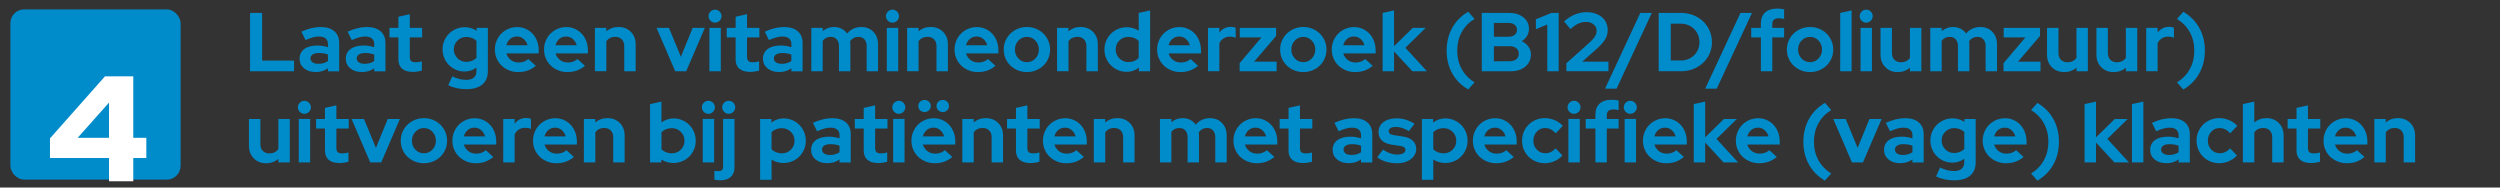 <?xml version="1.0" encoding="UTF-8"?><svg id="Layer_1" xmlns="http://www.w3.org/2000/svg" viewBox="0 0 960 72"><rect x="0" y="0" width="960" height="72" fill="#333333" stroke="none"/><defs><style>.cls-1{fill:#008bcb;}.cls-2{fill:#fff;}</style></defs><rect class="cls-1" x="3.98" y="3.6" width="65.38" height="65.38" rx="5.33" ry="5.33"/><path class="cls-2" d="M51.18,29.32v23.59h5.01v7.77h-5.01v8.92h-9.32v-8.92H19.19v-7.54l21.12-23.82h10.87Zm-21.35,23.59h12.03v-13.52l-12.03,13.52Z"/><g><path class="cls-1" d="M96.02,27.36V4.96h4.64V23.26h12.26v4.1h-16.9Z"/><path class="cls-1" d="M121.11,27.65c-1.79,0-3.25-.47-4.38-1.42s-1.7-2.18-1.7-3.7,.61-2.82,1.82-3.71c1.22-.9,2.89-1.34,5.02-1.34,.68,0,1.36,.05,2.05,.16,.68,.11,1.35,.27,2.02,.48v-1.18c0-.96-.3-1.69-.9-2.18-.6-.49-1.47-.74-2.62-.74-.7,0-1.47,.11-2.29,.34-.82,.22-1.75,.57-2.8,1.04l-1.6-3.23c1.3-.6,2.57-1.04,3.79-1.34s2.44-.45,3.63-.45c2.24,0,3.98,.54,5.23,1.62s1.87,2.6,1.87,4.56v10.82h-4.32v-1.15c-.7,.49-1.45,.85-2.22,1.09-.78,.24-1.65,.35-2.61,.35Zm-1.89-5.22c0,.64,.28,1.15,.83,1.52,.55,.37,1.29,.56,2.21,.56,.72,0,1.39-.09,2-.27,.61-.18,1.17-.44,1.68-.78v-2.5c-.53-.21-1.09-.37-1.68-.46-.59-.1-1.2-.14-1.84-.14-1,0-1.79,.19-2.35,.56-.57,.37-.85,.88-.85,1.52Z"/><path class="cls-1" d="M138.87,27.65c-1.79,0-3.25-.47-4.38-1.42s-1.7-2.18-1.7-3.7,.61-2.82,1.82-3.71c1.22-.9,2.89-1.34,5.02-1.34,.68,0,1.36,.05,2.05,.16,.68,.11,1.35,.27,2.02,.48v-1.18c0-.96-.3-1.69-.9-2.18-.6-.49-1.47-.74-2.62-.74-.7,0-1.47,.11-2.29,.34-.82,.22-1.75,.57-2.8,1.04l-1.6-3.23c1.3-.6,2.57-1.04,3.79-1.34s2.44-.45,3.63-.45c2.24,0,3.98,.54,5.23,1.62s1.87,2.6,1.87,4.56v10.82h-4.32v-1.15c-.7,.49-1.45,.85-2.22,1.09-.78,.24-1.65,.35-2.61,.35Zm-1.89-5.22c0,.64,.28,1.15,.83,1.52,.55,.37,1.29,.56,2.21,.56,.72,0,1.39-.09,2-.27,.61-.18,1.17-.44,1.68-.78v-2.5c-.53-.21-1.09-.37-1.68-.46-.59-.1-1.2-.14-1.84-.14-1,0-1.79,.19-2.35,.56-.57,.37-.85,.88-.85,1.52Z"/><path class="cls-1" d="M152.98,22.66V14.37h-3.42v-3.68h3.42V6.43l4.38-.99v5.25h4.74v3.68h-4.74v7.39c0,.79,.17,1.34,.51,1.66,.34,.32,.94,.48,1.79,.48,.4,0,.79-.03,1.15-.08,.36-.05,.76-.15,1.18-.3v3.58c-.47,.15-1.04,.27-1.7,.37-.66,.1-1.23,.14-1.7,.14-1.86,0-3.26-.42-4.21-1.26s-1.42-2.07-1.42-3.7Z"/><path class="cls-1" d="M178.39,27.46c-1.17,0-2.28-.22-3.31-.67s-1.93-1.06-2.69-1.82c-.76-.77-1.36-1.67-1.79-2.7-.44-1.04-.66-2.15-.66-3.34s.22-2.28,.67-3.31,1.06-1.94,1.82-2.7c.77-.77,1.67-1.37,2.72-1.81,1.04-.44,2.17-.66,3.36-.66,.83,0,1.63,.12,2.38,.35,.76,.24,1.47,.57,2.13,.99v-1.09h4.32V27.36c0,2.2-.71,3.89-2.13,5.09-1.42,1.19-3.46,1.79-6.13,1.79-1.28,0-2.51-.13-3.7-.38s-2.27-.63-3.25-1.12l1.54-3.42c.92,.45,1.81,.78,2.69,1.01s1.75,.34,2.62,.34c1.3,0,2.29-.28,2.96-.85,.67-.57,1.01-1.39,1.01-2.48v-1.38c-.66,.49-1.38,.86-2.16,1.12-.78,.26-1.58,.38-2.42,.38Zm-4.13-8.54c0,1.34,.46,2.49,1.39,3.42,.93,.94,2.06,1.41,3.41,1.41,.79,0,1.51-.13,2.18-.4s1.24-.63,1.73-1.1v-6.56c-.47-.47-1.05-.84-1.73-1.1-.68-.27-1.4-.4-2.14-.4-1.34,0-2.49,.46-3.42,1.38-.94,.92-1.41,2.04-1.41,3.36Z"/><path class="cls-1" d="M205.75,25.28c-1.02,.83-2.08,1.44-3.15,1.82s-2.28,.58-3.6,.58-2.44-.22-3.54-.67c-1.1-.45-2.05-1.06-2.85-1.82-.8-.77-1.43-1.68-1.89-2.74-.46-1.06-.69-2.19-.69-3.41s.22-2.32,.66-3.38c.44-1.06,1.04-1.97,1.81-2.75,.77-.78,1.68-1.39,2.74-1.84,1.06-.45,2.18-.67,3.38-.67s2.27,.23,3.28,.69c1.01,.46,1.89,1.08,2.62,1.87,.74,.79,1.31,1.73,1.73,2.83,.42,1.1,.62,2.29,.62,3.57v1.15h-12.42c.3,1.04,.88,1.89,1.73,2.53,.85,.64,1.86,.96,3.01,.96,.72,0,1.41-.12,2.05-.35,.64-.23,1.18-.57,1.63-.99l2.88,2.62Zm-7.23-11.26c-1,0-1.87,.3-2.59,.91-.73,.61-1.23,1.42-1.5,2.45h8.16c-.28-.98-.78-1.79-1.52-2.42-.74-.63-1.58-.94-2.54-.94Z"/><path class="cls-1" d="M224.63,25.28c-1.02,.83-2.08,1.44-3.15,1.82s-2.28,.58-3.6,.58-2.44-.22-3.54-.67c-1.1-.45-2.05-1.06-2.85-1.82-.8-.77-1.43-1.68-1.89-2.74-.46-1.06-.69-2.19-.69-3.41s.22-2.32,.66-3.38c.44-1.06,1.04-1.97,1.81-2.75,.77-.78,1.68-1.39,2.74-1.84,1.06-.45,2.18-.67,3.38-.67s2.27,.23,3.28,.69c1.01,.46,1.89,1.08,2.62,1.87,.74,.79,1.31,1.73,1.73,2.83,.42,1.1,.62,2.29,.62,3.57v1.15h-12.42c.3,1.04,.88,1.89,1.73,2.53,.85,.64,1.86,.96,3.01,.96,.72,0,1.41-.12,2.05-.35,.64-.23,1.18-.57,1.63-.99l2.88,2.62Zm-7.23-11.26c-1,0-1.87,.3-2.59,.91-.73,.61-1.23,1.42-1.5,2.45h8.16c-.28-.98-.78-1.79-1.52-2.42-.74-.63-1.58-.94-2.54-.94Z"/><path class="cls-1" d="M228.44,27.36V10.69h4.38v1.31c.64-.53,1.35-.94,2.13-1.22,.78-.28,1.63-.42,2.54-.42,1.92,0,3.5,.62,4.74,1.86s1.86,2.83,1.86,4.77v10.37h-4.38v-9.73c0-1.05-.32-1.89-.94-2.53-.63-.64-1.47-.96-2.51-.96-.73,0-1.38,.14-1.97,.43-.59,.29-1.07,.7-1.46,1.23v11.55h-4.38Z"/><path class="cls-1" d="M259.28,27.36l-7.17-16.67h4.77l4.58,11.1,4.54-11.1h4.67l-7.17,16.67h-4.22Z"/><path class="cls-1" d="M274.58,8.7c-.68,0-1.27-.25-1.76-.74-.49-.49-.74-1.08-.74-1.76s.25-1.27,.74-1.76c.49-.49,1.08-.74,1.76-.74s1.27,.25,1.76,.74c.49,.49,.74,1.08,.74,1.76s-.25,1.27-.74,1.76c-.49,.49-1.08,.74-1.76,.74Zm2.21,1.98V27.36h-4.38V10.69h4.38Z"/><path class="cls-1" d="M282.48,22.66V14.37h-3.42v-3.68h3.42V6.43l4.38-.99v5.25h4.74v3.68h-4.74v7.39c0,.79,.17,1.34,.51,1.66,.34,.32,.94,.48,1.79,.48,.4,0,.79-.03,1.15-.08,.36-.05,.76-.15,1.18-.3v3.58c-.47,.15-1.04,.27-1.7,.37-.66,.1-1.23,.14-1.7,.14-1.86,0-3.26-.42-4.21-1.26s-1.42-2.07-1.42-3.7Z"/><path class="cls-1" d="M299.06,27.65c-1.79,0-3.25-.47-4.38-1.42s-1.7-2.18-1.7-3.7,.61-2.82,1.82-3.71c1.22-.9,2.89-1.34,5.02-1.34,.68,0,1.36,.05,2.05,.16,.68,.11,1.35,.27,2.02,.48v-1.18c0-.96-.3-1.69-.9-2.18-.6-.49-1.47-.74-2.62-.74-.7,0-1.47,.11-2.29,.34-.82,.22-1.75,.57-2.8,1.04l-1.6-3.23c1.3-.6,2.57-1.04,3.79-1.34s2.44-.45,3.63-.45c2.24,0,3.98,.54,5.23,1.62s1.87,2.6,1.87,4.56v10.82h-4.32v-1.15c-.7,.49-1.45,.85-2.22,1.09-.78,.24-1.65,.35-2.61,.35Zm-1.89-5.22c0,.64,.28,1.15,.83,1.52,.55,.37,1.29,.56,2.21,.56,.72,0,1.39-.09,2-.27,.61-.18,1.17-.44,1.68-.78v-2.5c-.53-.21-1.09-.37-1.68-.46-.59-.1-1.2-.14-1.84-.14-1,0-1.79,.19-2.35,.56-.57,.37-.85,.88-.85,1.52Z"/><path class="cls-1" d="M311.54,27.36V10.69h4.38v1.25c.6-.51,1.26-.9,1.98-1.17s1.51-.4,2.37-.4c1.07,0,2.03,.22,2.9,.66,.86,.44,1.57,1.05,2.13,1.84,.66-.81,1.46-1.43,2.4-1.86s1.97-.64,3.1-.64c1.86,0,3.38,.62,4.58,1.86,1.19,1.24,1.79,2.83,1.79,4.77v10.37h-4.38v-9.73c0-1.05-.28-1.89-.85-2.53-.57-.64-1.33-.96-2.29-.96-.66,0-1.26,.14-1.81,.43s-1.01,.7-1.39,1.23c.02,.19,.04,.38,.06,.58,.02,.19,.03,.39,.03,.61v10.37h-4.38v-9.73c0-1.05-.28-1.89-.85-2.53-.57-.64-1.33-.96-2.29-.96-.66,0-1.25,.13-1.76,.38s-.96,.63-1.34,1.12v11.71h-4.38Z"/><path class="cls-1" d="M342.71,8.7c-.68,0-1.27-.25-1.76-.74-.49-.49-.74-1.08-.74-1.76s.25-1.27,.74-1.76c.49-.49,1.08-.74,1.76-.74s1.27,.25,1.76,.74c.49,.49,.74,1.08,.74,1.76s-.25,1.27-.74,1.76c-.49,.49-1.08,.74-1.76,.74Zm2.21,1.98V27.36h-4.38V10.69h4.38Z"/><path class="cls-1" d="M348.34,27.36V10.69h4.38v1.31c.64-.53,1.35-.94,2.13-1.22,.78-.28,1.63-.42,2.54-.42,1.92,0,3.5,.62,4.74,1.86s1.86,2.83,1.86,4.77v10.37h-4.38v-9.73c0-1.05-.32-1.89-.94-2.53-.63-.64-1.47-.96-2.51-.96-.73,0-1.38,.14-1.97,.43-.59,.29-1.07,.7-1.46,1.23v11.55h-4.38Z"/><path class="cls-1" d="M382.26,25.28c-1.02,.83-2.08,1.44-3.15,1.82s-2.28,.58-3.6,.58-2.44-.22-3.54-.67c-1.1-.45-2.05-1.06-2.85-1.82-.8-.77-1.43-1.68-1.89-2.74-.46-1.06-.69-2.19-.69-3.41s.22-2.32,.66-3.38c.44-1.06,1.04-1.97,1.81-2.75,.77-.78,1.68-1.39,2.74-1.84,1.06-.45,2.18-.67,3.38-.67s2.27,.23,3.28,.69c1.01,.46,1.89,1.08,2.62,1.87,.74,.79,1.31,1.73,1.73,2.83,.42,1.1,.62,2.29,.62,3.57v1.15h-12.42c.3,1.04,.88,1.89,1.73,2.53,.85,.64,1.86,.96,3.01,.96,.72,0,1.41-.12,2.05-.35,.64-.23,1.18-.57,1.63-.99l2.88,2.62Zm-7.23-11.26c-1,0-1.87,.3-2.59,.91-.73,.61-1.23,1.42-1.5,2.45h8.16c-.28-.98-.78-1.79-1.52-2.42-.74-.63-1.58-.94-2.54-.94Z"/><path class="cls-1" d="M385.43,19.04c0-1.22,.23-2.35,.69-3.41,.46-1.06,1.09-1.97,1.89-2.75,.8-.78,1.74-1.39,2.83-1.84,1.09-.45,2.25-.67,3.49-.67s2.4,.22,3.49,.67c1.09,.45,2.03,1.06,2.83,1.84,.8,.78,1.43,1.7,1.89,2.75,.46,1.06,.69,2.19,.69,3.41s-.23,2.35-.69,3.41c-.46,1.06-1.09,1.97-1.89,2.74-.8,.77-1.74,1.38-2.83,1.82-1.09,.45-2.25,.67-3.49,.67s-2.4-.22-3.49-.67c-1.09-.45-2.03-1.06-2.83-1.82-.8-.77-1.43-1.68-1.89-2.74-.46-1.06-.69-2.19-.69-3.41Zm8.9,4.83c1.28,0,2.37-.47,3.26-1.41,.9-.94,1.34-2.08,1.34-3.42s-.45-2.52-1.34-3.46c-.9-.94-1.98-1.41-3.26-1.41s-2.37,.47-3.26,1.41c-.9,.94-1.34,2.09-1.34,3.46s.45,2.49,1.34,3.42c.9,.94,1.98,1.41,3.26,1.41Z"/><path class="cls-1" d="M405.91,27.36V10.69h4.38v1.31c.64-.53,1.35-.94,2.13-1.22,.78-.28,1.63-.42,2.54-.42,1.92,0,3.5,.62,4.74,1.86s1.86,2.83,1.86,4.77v10.37h-4.38v-9.73c0-1.05-.32-1.89-.94-2.53-.63-.64-1.47-.96-2.51-.96-.73,0-1.38,.14-1.97,.43-.59,.29-1.07,.7-1.46,1.23v11.55h-4.38Z"/><path class="cls-1" d="M437.33,27.36v-1.38c-.66,.53-1.4,.93-2.21,1.2s-1.65,.4-2.53,.4c-1.17,0-2.28-.22-3.31-.67-1.04-.45-1.94-1.06-2.7-1.82s-1.37-1.67-1.81-2.72c-.44-1.04-.66-2.17-.66-3.36s.22-2.31,.67-3.36c.45-1.04,1.06-1.95,1.82-2.72,.77-.77,1.68-1.37,2.74-1.81,1.06-.44,2.18-.66,3.38-.66,.81,0,1.6,.11,2.38,.34,.78,.22,1.5,.55,2.16,.98V4.96l4.38-.96V27.36h-4.32Zm-8.9-8.35c0,1.34,.47,2.49,1.41,3.42,.94,.94,2.09,1.41,3.46,1.41,.81,0,1.55-.14,2.22-.42s1.25-.67,1.74-1.18v-6.5c-.47-.49-1.05-.87-1.74-1.15-.69-.28-1.44-.42-2.22-.42-1.39,0-2.54,.46-3.47,1.39s-1.39,2.08-1.39,3.44Z"/><path class="cls-1" d="M460.05,25.28c-1.02,.83-2.08,1.44-3.15,1.82s-2.28,.58-3.6,.58-2.44-.22-3.54-.67c-1.1-.45-2.05-1.06-2.85-1.82-.8-.77-1.43-1.68-1.89-2.74-.46-1.06-.69-2.19-.69-3.41s.22-2.32,.66-3.38c.44-1.06,1.04-1.97,1.81-2.75,.77-.78,1.68-1.39,2.74-1.84,1.06-.45,2.18-.67,3.38-.67s2.27,.23,3.28,.69c1.01,.46,1.89,1.08,2.62,1.87,.74,.79,1.31,1.73,1.73,2.83,.42,1.1,.62,2.29,.62,3.57v1.15h-12.42c.3,1.04,.88,1.89,1.73,2.53,.85,.64,1.86,.96,3.01,.96,.72,0,1.41-.12,2.05-.35,.64-.23,1.18-.57,1.63-.99l2.88,2.62Zm-7.23-11.26c-1,0-1.87,.3-2.59,.91-.73,.61-1.23,1.42-1.5,2.45h8.16c-.28-.98-.78-1.79-1.52-2.42-.74-.63-1.58-.94-2.54-.94Z"/><path class="cls-1" d="M463.86,27.36V10.69h4.38v1.82c.53-.73,1.18-1.27,1.94-1.65,.76-.37,1.59-.56,2.51-.56,.43,.02,.78,.06,1.07,.11,.29,.05,.54,.14,.75,.27v3.84c-.32-.15-.67-.26-1.06-.34-.38-.07-.78-.11-1.18-.11-.85,0-1.64,.21-2.35,.64s-1.28,1.04-1.68,1.86v10.78h-4.38Z"/><path class="cls-1" d="M476.02,27.36v-3.1l8.38-9.89h-8.32v-3.68h13.95v3.1l-8.45,9.89h8.64v3.68h-14.21Z"/><path class="cls-1" d="M491.57,19.04c0-1.22,.23-2.35,.69-3.41,.46-1.06,1.09-1.97,1.89-2.75,.8-.78,1.74-1.39,2.83-1.84,1.09-.45,2.25-.67,3.49-.67s2.4,.22,3.49,.67c1.09,.45,2.03,1.06,2.83,1.84,.8,.78,1.43,1.7,1.89,2.75,.46,1.06,.69,2.19,.69,3.41s-.23,2.35-.69,3.41c-.46,1.06-1.09,1.97-1.89,2.74-.8,.77-1.74,1.38-2.83,1.82-1.09,.45-2.25,.67-3.49,.67s-2.4-.22-3.49-.67c-1.09-.45-2.03-1.06-2.83-1.82-.8-.77-1.43-1.68-1.89-2.74-.46-1.06-.69-2.19-.69-3.41Zm8.9,4.83c1.28,0,2.37-.47,3.26-1.41,.9-.94,1.34-2.08,1.34-3.42s-.45-2.52-1.34-3.46c-.9-.94-1.98-1.41-3.26-1.41s-2.37,.47-3.26,1.41c-.9,.94-1.34,2.09-1.34,3.46s.45,2.49,1.34,3.42c.9,.94,1.98,1.41,3.26,1.41Z"/><path class="cls-1" d="M527.12,25.28c-1.02,.83-2.08,1.44-3.15,1.82s-2.28,.58-3.6,.58-2.44-.22-3.54-.67c-1.1-.45-2.05-1.06-2.85-1.82-.8-.77-1.43-1.68-1.89-2.74-.46-1.06-.69-2.19-.69-3.41s.22-2.32,.66-3.38c.44-1.06,1.04-1.97,1.81-2.75,.77-.78,1.68-1.39,2.74-1.84,1.06-.45,2.18-.67,3.38-.67s2.27,.23,3.28,.69c1.01,.46,1.89,1.08,2.62,1.87,.74,.79,1.31,1.73,1.73,2.83,.42,1.1,.62,2.29,.62,3.57v1.15h-12.42c.3,1.04,.88,1.89,1.73,2.53,.85,.64,1.86,.96,3.01,.96,.72,0,1.41-.12,2.05-.35,.64-.23,1.18-.57,1.63-.99l2.88,2.62Zm-7.23-11.26c-1,0-1.87,.3-2.59,.91-.73,.61-1.23,1.42-1.5,2.45h8.16c-.28-.98-.78-1.79-1.52-2.42-.74-.63-1.58-.94-2.54-.94Z"/><path class="cls-1" d="M530.93,27.36V4.96l4.38-.96v13.73l7.2-7.04h4.96l-7.81,7.65,8.29,9.02h-5.6l-7.04-7.62v7.62h-4.38Z"/><path class="cls-1" d="M555.51,19.46c0-3.24,.71-6.15,2.14-8.74,1.43-2.58,3.48-4.65,6.14-6.21l2.43,2.75c-2.16,1.32-3.8,3.03-4.94,5.12s-1.71,4.45-1.71,7.07,.57,4.95,1.71,7.04c1.14,2.09,2.79,3.8,4.94,5.12l-2.43,2.75c-2.67-1.56-4.72-3.62-6.14-6.19-1.43-2.57-2.14-5.48-2.14-8.72Z"/><path class="cls-1" d="M569.01,4.96h10.53c2.24,0,4.06,.57,5.47,1.71,1.41,1.14,2.11,2.62,2.11,4.43,0,.98-.25,1.88-.74,2.69-.49,.81-1.16,1.48-2.02,2.02,1.07,.51,1.92,1.21,2.56,2.1,.64,.89,.96,1.87,.96,2.96,0,1.94-.72,3.51-2.16,4.7-1.44,1.2-3.33,1.79-5.68,1.79h-11.04V4.96Zm10.24,3.84h-5.6v5.31h5.6c.98,0,1.77-.24,2.37-.72,.6-.48,.9-1.12,.9-1.94s-.3-1.46-.9-1.94c-.6-.48-1.39-.72-2.37-.72Zm.45,14.72c1.07,0,1.92-.26,2.56-.78,.64-.52,.96-1.23,.96-2.13s-.32-1.55-.96-2.08c-.64-.53-1.49-.8-2.56-.8h-6.05v5.79h6.05Z"/><path class="cls-1" d="M598.54,4.96V27.36h-4.38V9.41l-4.38,1.79v-3.81l5.98-2.43h2.78Z"/><path class="cls-1" d="M601.49,27.36v-3.07l8.83-7.9c1-.92,1.72-1.72,2.14-2.42,.43-.69,.64-1.41,.64-2.16,0-.98-.38-1.79-1.15-2.43-.77-.64-1.73-.96-2.88-.96-1.07,0-2.06,.21-2.99,.64-.93,.43-1.94,1.13-3.02,2.11l-2.46-2.94c1.3-1.17,2.68-2.06,4.13-2.66,1.45-.6,2.94-.9,4.48-.9,1.19,0,2.3,.17,3.31,.5,1.01,.33,1.88,.79,2.59,1.39s1.27,1.32,1.66,2.18c.39,.85,.59,1.78,.59,2.78,0,1.28-.32,2.46-.96,3.55s-1.75,2.34-3.33,3.74l-5.47,4.86h10.05v3.68h-16.16Z"/><path class="cls-1" d="M616.34,34.05l13.54-29.09h4.42l-13.54,29.09h-4.42Z"/><path class="cls-1" d="M636.94,27.36V4.96h8.61c1.66,0,3.22,.29,4.67,.86,1.45,.58,2.7,1.37,3.76,2.37,1.06,1,1.89,2.2,2.5,3.58,.61,1.39,.91,2.87,.91,4.45s-.3,3.02-.91,4.38c-.61,1.37-1.44,2.54-2.5,3.54-1.06,.99-2.31,1.78-3.76,2.35-1.45,.58-3.01,.86-4.67,.86h-8.61Zm8.58-18.27h-3.94v14.14h3.94c.98,0,1.9-.18,2.77-.54,.86-.36,1.62-.86,2.26-1.49,.64-.63,1.14-1.37,1.5-2.22,.36-.85,.54-1.77,.54-2.75s-.18-1.94-.54-2.82c-.36-.87-.86-1.63-1.5-2.27s-1.39-1.14-2.26-1.5c-.86-.36-1.79-.54-2.77-.54Z"/><path class="cls-1" d="M654.8,34.05l13.54-29.09h4.42l-13.54,29.09h-4.42Z"/><path class="cls-1" d="M672.46,10.69h3.71v-1.6c0-1.86,.54-3.28,1.63-4.29s2.66-1.5,4.7-1.5c.45,0,.91,.03,1.38,.08,.47,.05,.87,.12,1.22,.21v3.68c-.41-.08-.76-.15-1.07-.19-.31-.04-.63-.06-.98-.06-.83,0-1.46,.18-1.87,.54-.42,.36-.62,.91-.62,1.63v1.5h4.54v3.68h-4.54v12.99h-4.38V14.37h-3.71v-3.68Z"/><path class="cls-1" d="M686.16,19.04c0-1.22,.23-2.35,.69-3.41,.46-1.06,1.09-1.97,1.89-2.75,.8-.78,1.74-1.39,2.83-1.84,1.09-.45,2.25-.67,3.49-.67s2.4,.22,3.49,.67c1.09,.45,2.03,1.06,2.83,1.84,.8,.78,1.43,1.7,1.89,2.75,.46,1.06,.69,2.19,.69,3.41s-.23,2.35-.69,3.41c-.46,1.06-1.09,1.97-1.89,2.74-.8,.77-1.74,1.38-2.83,1.82-1.09,.45-2.25,.67-3.49,.67s-2.4-.22-3.49-.67c-1.09-.45-2.03-1.06-2.83-1.82-.8-.77-1.43-1.68-1.89-2.74-.46-1.06-.69-2.19-.69-3.41Zm8.9,4.83c1.28,0,2.37-.47,3.26-1.41,.9-.94,1.34-2.08,1.34-3.42s-.45-2.52-1.34-3.46c-.9-.94-1.98-1.41-3.26-1.41s-2.37,.47-3.26,1.41c-.9,.94-1.34,2.09-1.34,3.46s.45,2.49,1.34,3.42c.9,.94,1.98,1.41,3.26,1.41Z"/><path class="cls-1" d="M711.02,4V27.36h-4.38V4.96l4.38-.96Z"/><path class="cls-1" d="M716.62,8.7c-.68,0-1.27-.25-1.76-.74-.49-.49-.74-1.08-.74-1.76s.25-1.27,.74-1.76c.49-.49,1.08-.74,1.76-.74s1.27,.25,1.76,.74c.49,.49,.74,1.08,.74,1.76s-.25,1.27-.74,1.76c-.49,.49-1.08,.74-1.76,.74Zm2.21,1.98V27.36h-4.38V10.69h4.38Z"/><path class="cls-1" d="M726.51,10.69v9.7c0,1.07,.31,1.92,.94,2.56s1.47,.96,2.51,.96c.75,0,1.41-.14,2-.43,.59-.29,1.07-.7,1.46-1.23V10.69h4.38V27.36h-4.38v-1.34c-.64,.53-1.36,.94-2.14,1.23s-1.64,.43-2.56,.43c-1.92,0-3.5-.62-4.74-1.87s-1.86-2.84-1.86-4.78V10.69h4.38Z"/><path class="cls-1" d="M741.23,27.36V10.69h4.38v1.25c.6-.51,1.26-.9,1.98-1.17s1.51-.4,2.37-.4c1.07,0,2.03,.22,2.9,.66,.86,.44,1.57,1.05,2.13,1.84,.66-.81,1.46-1.43,2.4-1.86s1.97-.64,3.1-.64c1.86,0,3.38,.62,4.58,1.86,1.19,1.24,1.79,2.83,1.79,4.77v10.37h-4.38v-9.73c0-1.05-.28-1.89-.85-2.53-.57-.64-1.33-.96-2.29-.96-.66,0-1.26,.14-1.81,.43s-1.01,.7-1.39,1.23c.02,.19,.04,.38,.06,.58,.02,.19,.03,.39,.03,.61v10.37h-4.38v-9.73c0-1.05-.28-1.89-.85-2.53-.57-.64-1.33-.96-2.29-.96-.66,0-1.25,.13-1.76,.38s-.96,.63-1.34,1.12v11.71h-4.38Z"/><path class="cls-1" d="M769.36,27.36v-3.1l8.38-9.89h-8.32v-3.68h13.95v3.1l-8.45,9.89h8.64v3.68h-14.21Z"/><path class="cls-1" d="M790.45,10.69v9.7c0,1.07,.31,1.92,.94,2.56s1.47,.96,2.51,.96c.75,0,1.41-.14,2-.43,.59-.29,1.07-.7,1.46-1.23V10.69h4.38V27.36h-4.38v-1.34c-.64,.53-1.36,.94-2.14,1.23s-1.64,.43-2.56,.43c-1.92,0-3.5-.62-4.74-1.87s-1.86-2.84-1.86-4.78V10.69h4.38Z"/><path class="cls-1" d="M809.42,10.69v9.7c0,1.07,.31,1.92,.94,2.56s1.47,.96,2.51,.96c.75,0,1.41-.14,2-.43,.59-.29,1.07-.7,1.46-1.23V10.69h4.38V27.36h-4.38v-1.34c-.64,.53-1.36,.94-2.14,1.23s-1.64,.43-2.56,.43c-1.92,0-3.5-.62-4.74-1.87s-1.86-2.84-1.86-4.78V10.69h4.38Z"/><path class="cls-1" d="M824.14,27.36V10.69h4.38v1.82c.53-.73,1.18-1.27,1.94-1.65,.76-.37,1.59-.56,2.51-.56,.43,.02,.78,.06,1.07,.11,.29,.05,.54,.14,.75,.27v3.84c-.32-.15-.67-.26-1.06-.34-.38-.07-.78-.11-1.18-.11-.85,0-1.64,.21-2.35,.64s-1.28,1.04-1.68,1.86v10.78h-4.38Z"/><path class="cls-1" d="M846.67,19.42c0,3.24-.71,6.15-2.14,8.74s-3.48,4.65-6.14,6.21l-2.43-2.75c2.16-1.32,3.8-3.03,4.94-5.12,1.14-2.09,1.71-4.45,1.71-7.07s-.57-4.95-1.71-7.04c-1.14-2.09-2.79-3.8-4.94-5.12l2.43-2.75c2.67,1.56,4.71,3.62,6.14,6.19,1.43,2.57,2.14,5.48,2.14,8.72Z"/><path class="cls-1" d="M99.99,45.69v9.7c0,1.07,.31,1.92,.94,2.56s1.47,.96,2.51,.96c.75,0,1.41-.14,2-.43,.59-.29,1.07-.7,1.46-1.23v-11.55h4.38v16.67h-4.38v-1.34c-.64,.53-1.36,.94-2.14,1.23s-1.64,.43-2.56,.43c-1.92,0-3.5-.62-4.74-1.87s-1.86-2.84-1.86-4.78v-10.34h4.38Z"/><path class="cls-1" d="M116.89,43.7c-.68,0-1.27-.25-1.76-.74-.49-.49-.74-1.08-.74-1.76s.25-1.27,.74-1.76c.49-.49,1.08-.74,1.76-.74s1.27,.25,1.76,.74c.49,.49,.74,1.08,.74,1.76s-.25,1.27-.74,1.76c-.49,.49-1.08,.74-1.76,.74Zm2.21,1.98v16.67h-4.38v-16.67h4.38Z"/><path class="cls-1" d="M124.79,57.66v-8.29h-3.42v-3.68h3.42v-4.26l4.38-.99v5.25h4.74v3.68h-4.74v7.39c0,.79,.17,1.34,.51,1.66,.34,.32,.94,.48,1.79,.48,.4,0,.79-.03,1.15-.08,.36-.05,.76-.15,1.18-.3v3.58c-.47,.15-1.04,.27-1.7,.37-.66,.1-1.23,.14-1.7,.14-1.86,0-3.26-.42-4.21-1.26s-1.42-2.07-1.42-3.7Z"/><path class="cls-1" d="M142.17,62.36l-7.17-16.67h4.77l4.58,11.1,4.54-11.1h4.67l-7.17,16.67h-4.22Z"/><path class="cls-1" d="M153.88,54.04c0-1.22,.23-2.35,.69-3.41,.46-1.06,1.09-1.97,1.89-2.75,.8-.78,1.74-1.39,2.83-1.84,1.09-.45,2.25-.67,3.49-.67s2.4,.22,3.49,.67c1.09,.45,2.03,1.06,2.83,1.84,.8,.78,1.43,1.7,1.89,2.75,.46,1.06,.69,2.19,.69,3.41s-.23,2.35-.69,3.41c-.46,1.06-1.09,1.97-1.89,2.74-.8,.77-1.74,1.38-2.83,1.82-1.09,.45-2.25,.67-3.49,.67s-2.4-.22-3.49-.67c-1.09-.45-2.03-1.06-2.83-1.82-.8-.77-1.43-1.68-1.89-2.74-.46-1.06-.69-2.19-.69-3.41Zm8.9,4.83c1.28,0,2.37-.47,3.26-1.41,.9-.94,1.34-2.08,1.34-3.42s-.45-2.52-1.34-3.46c-.9-.94-1.98-1.41-3.26-1.41s-2.37,.47-3.26,1.41c-.9,.94-1.34,2.09-1.34,3.46s.45,2.49,1.34,3.42c.9,.94,1.98,1.41,3.26,1.41Z"/><path class="cls-1" d="M189.43,60.28c-1.02,.83-2.08,1.44-3.15,1.82s-2.28,.58-3.6,.58-2.44-.22-3.54-.67c-1.1-.45-2.05-1.06-2.85-1.82-.8-.77-1.43-1.68-1.89-2.74-.46-1.06-.69-2.19-.69-3.41s.22-2.32,.66-3.38c.44-1.06,1.04-1.97,1.81-2.75,.77-.78,1.68-1.39,2.74-1.84,1.06-.45,2.18-.67,3.38-.67s2.27,.23,3.28,.69c1.01,.46,1.89,1.08,2.62,1.87,.74,.79,1.31,1.73,1.73,2.83,.42,1.1,.62,2.29,.62,3.57v1.15h-12.42c.3,1.04,.88,1.89,1.73,2.53,.85,.64,1.86,.96,3.01,.96,.72,0,1.41-.12,2.05-.35,.64-.23,1.18-.57,1.63-.99l2.88,2.62Zm-7.23-11.26c-1,0-1.87,.3-2.59,.91-.73,.61-1.23,1.42-1.5,2.45h8.16c-.28-.98-.78-1.79-1.52-2.42-.74-.63-1.58-.94-2.54-.94Z"/><path class="cls-1" d="M193.24,62.36v-16.67h4.38v1.82c.53-.73,1.18-1.27,1.94-1.65,.76-.37,1.59-.56,2.51-.56,.43,.02,.78,.06,1.07,.11,.29,.05,.54,.14,.75,.27v3.84c-.32-.15-.67-.26-1.06-.34-.38-.07-.78-.11-1.18-.11-.85,0-1.64,.21-2.35,.64s-1.28,1.04-1.68,1.86v10.78h-4.38Z"/><path class="cls-1" d="M220.4,60.28c-1.02,.83-2.08,1.44-3.15,1.82s-2.28,.58-3.6,.58-2.44-.22-3.54-.67c-1.1-.45-2.05-1.06-2.85-1.82-.8-.77-1.43-1.68-1.89-2.74-.46-1.06-.69-2.19-.69-3.41s.22-2.32,.66-3.38c.44-1.06,1.04-1.97,1.81-2.75,.77-.78,1.68-1.39,2.74-1.84,1.06-.45,2.18-.67,3.38-.67s2.27,.23,3.28,.69c1.01,.46,1.89,1.08,2.62,1.87,.74,.79,1.31,1.73,1.73,2.83,.42,1.1,.62,2.29,.62,3.57v1.15h-12.42c.3,1.04,.88,1.89,1.73,2.53,.85,.64,1.86,.96,3.01,.96,.72,0,1.41-.12,2.05-.35,.64-.23,1.18-.57,1.63-.99l2.88,2.62Zm-7.23-11.26c-1,0-1.87,.3-2.59,.91-.73,.61-1.23,1.42-1.5,2.45h8.16c-.28-.98-.78-1.79-1.52-2.42-.74-.63-1.58-.94-2.54-.94Z"/><path class="cls-1" d="M224.21,62.36v-16.67h4.38v1.31c.64-.53,1.35-.94,2.13-1.22,.78-.28,1.63-.42,2.54-.42,1.92,0,3.5,.62,4.74,1.86s1.86,2.83,1.86,4.77v10.37h-4.38v-9.73c0-1.05-.32-1.89-.94-2.53-.63-.64-1.47-.96-2.51-.96-.73,0-1.38,.14-1.97,.43-.59,.29-1.07,.7-1.46,1.23v11.55h-4.38Z"/><path class="cls-1" d="M267.16,54.04c0,1.2-.22,2.32-.67,3.36-.45,1.05-1.06,1.95-1.82,2.72-.77,.77-1.68,1.37-2.74,1.81-1.06,.44-2.18,.66-3.38,.66-.83,0-1.64-.12-2.43-.35s-1.51-.57-2.18-.99v1.12h-4.32v-22.4l4.38-.96v8c.66-.49,1.39-.87,2.19-1.14,.8-.27,1.63-.4,2.48-.4,1.17,0,2.28,.22,3.31,.67,1.04,.45,1.94,1.06,2.7,1.82s1.37,1.68,1.81,2.72c.44,1.04,.66,2.17,.66,3.36Zm-9.18-4.83c-.79,0-1.53,.13-2.21,.4s-1.27,.66-1.76,1.17v6.56c.47,.47,1.05,.84,1.74,1.12,.69,.28,1.43,.42,2.22,.42,1.37,0,2.52-.46,3.46-1.39,.94-.93,1.41-2.07,1.41-3.44s-.48-2.51-1.42-3.44c-.95-.93-2.1-1.39-3.44-1.39Z"/><path class="cls-1" d="M272.02,43.7c-.68,0-1.27-.25-1.76-.74-.49-.49-.74-1.08-.74-1.76s.25-1.27,.74-1.76c.49-.49,1.08-.74,1.76-.74s1.27,.25,1.76,.74c.49,.49,.74,1.08,.74,1.76s-.25,1.27-.74,1.76c-.49,.49-1.08,.74-1.76,.74Zm2.21,1.98v16.67h-4.38v-16.67h4.38Z"/><path class="cls-1" d="M276.63,69.24c-.41,0-.83-.03-1.26-.08-.44-.05-.78-.12-1.04-.21v-3.36c.23,.04,.46,.07,.69,.1,.22,.02,.48,.03,.75,.03,.66,0,1.14-.13,1.44-.4,.3-.27,.45-.7,.45-1.3v-18.34h4.38v18.59c0,1.58-.48,2.8-1.42,3.66-.95,.86-2.28,1.3-3.98,1.3Zm3.2-25.54c-.68,0-1.27-.25-1.76-.74-.49-.49-.74-1.08-.74-1.76s.25-1.27,.74-1.76c.49-.49,1.08-.74,1.76-.74s1.27,.25,1.76,.74c.49,.49,.74,1.08,.74,1.76s-.25,1.27-.74,1.76c-.49,.49-1.08,.74-1.76,.74Z"/><path class="cls-1" d="M291.89,69.05v-23.36h4.32v1.38c.66-.53,1.4-.93,2.21-1.2,.81-.27,1.65-.4,2.53-.4,1.17,0,2.28,.22,3.31,.67,1.04,.45,1.94,1.06,2.7,1.82s1.37,1.68,1.81,2.72c.44,1.04,.66,2.17,.66,3.36s-.22,2.32-.67,3.36c-.45,1.05-1.06,1.95-1.82,2.72-.77,.77-1.68,1.37-2.74,1.81-1.06,.44-2.18,.66-3.38,.66-.81,0-1.61-.11-2.38-.34-.78-.22-1.5-.55-2.16-.98v7.78h-4.38Zm8.35-19.84c-.79,0-1.53,.13-2.21,.4s-1.27,.66-1.76,1.17v6.56c.47,.47,1.05,.84,1.74,1.12,.69,.28,1.43,.42,2.22,.42,1.37,0,2.52-.46,3.46-1.39,.94-.93,1.41-2.07,1.41-3.44s-.48-2.51-1.42-3.44c-.95-.93-2.1-1.39-3.44-1.39Z"/><path class="cls-1" d="M317.55,62.65c-1.79,0-3.25-.47-4.38-1.42s-1.7-2.18-1.7-3.7,.61-2.82,1.82-3.71c1.22-.9,2.89-1.34,5.02-1.34,.68,0,1.36,.05,2.05,.16,.68,.11,1.35,.27,2.02,.48v-1.18c0-.96-.3-1.69-.9-2.18-.6-.49-1.47-.74-2.62-.74-.7,0-1.47,.11-2.29,.34-.82,.22-1.75,.57-2.8,1.04l-1.6-3.23c1.3-.6,2.57-1.04,3.79-1.34s2.44-.45,3.63-.45c2.24,0,3.98,.54,5.23,1.62s1.87,2.6,1.87,4.56v10.82h-4.32v-1.15c-.7,.49-1.45,.85-2.22,1.09-.78,.24-1.65,.35-2.61,.35Zm-1.89-5.22c0,.64,.28,1.15,.83,1.52,.55,.37,1.29,.56,2.21,.56,.72,0,1.39-.09,2-.27,.61-.18,1.17-.44,1.68-.78v-2.5c-.53-.21-1.09-.37-1.68-.46-.59-.1-1.2-.14-1.84-.14-1,0-1.79,.19-2.35,.56-.57,.37-.85,.88-.85,1.52Z"/><path class="cls-1" d="M331.67,57.66v-8.29h-3.42v-3.68h3.42v-4.26l4.38-.99v5.25h4.74v3.68h-4.74v7.39c0,.79,.17,1.34,.51,1.66,.34,.32,.94,.48,1.79,.48,.4,0,.79-.03,1.15-.08,.36-.05,.76-.15,1.18-.3v3.58c-.47,.15-1.04,.27-1.7,.37-.66,.1-1.23,.14-1.7,.14-1.86,0-3.26-.42-4.21-1.26s-1.42-2.07-1.42-3.7Z"/><path class="cls-1" d="M345.14,43.7c-.68,0-1.27-.25-1.76-.74-.49-.49-.74-1.08-.74-1.76s.25-1.27,.74-1.76c.49-.49,1.08-.74,1.76-.74s1.27,.25,1.76,.74c.49,.49,.74,1.08,.74,1.76s-.25,1.27-.74,1.76c-.49,.49-1.08,.74-1.76,.74Zm2.21,1.98v16.67h-4.38v-16.67h4.38Z"/><path class="cls-1" d="M365.71,60.28c-1.02,.83-2.08,1.44-3.15,1.82s-2.28,.58-3.6,.58-2.44-.22-3.54-.67c-1.1-.45-2.05-1.06-2.85-1.82-.8-.77-1.43-1.68-1.89-2.74-.46-1.06-.69-2.19-.69-3.41s.22-2.32,.66-3.38c.44-1.06,1.04-1.97,1.81-2.75,.77-.78,1.68-1.39,2.74-1.84,1.06-.45,2.18-.67,3.38-.67s2.27,.23,3.28,.69c1.01,.46,1.89,1.08,2.62,1.87,.74,.79,1.31,1.73,1.73,2.83,.42,1.1,.62,2.29,.62,3.57v1.15h-12.42c.3,1.04,.88,1.89,1.73,2.53,.85,.64,1.86,.96,3.01,.96,.72,0,1.41-.12,2.05-.35,.64-.23,1.18-.57,1.63-.99l2.88,2.62Zm-10.69-17.25c-.66,0-1.23-.22-1.7-.67-.47-.45-.7-1-.7-1.66s.23-1.21,.69-1.65c.46-.44,1.03-.66,1.71-.66s1.25,.22,1.71,.66c.46,.44,.69,.99,.69,1.65s-.23,1.22-.7,1.66c-.47,.45-1.04,.67-1.7,.67Zm3.46,5.98c-1,0-1.87,.3-2.59,.91-.73,.61-1.23,1.42-1.5,2.45h8.16c-.28-.98-.78-1.79-1.52-2.42-.74-.63-1.58-.94-2.54-.94Zm3.55-5.98c-.68,0-1.25-.22-1.71-.67-.46-.45-.69-1-.69-1.66s.22-1.21,.67-1.65c.45-.44,1.02-.66,1.73-.66s1.25,.22,1.7,.66c.45,.44,.67,.99,.67,1.65s-.23,1.22-.69,1.66-1.02,.67-1.68,.67Z"/><path class="cls-1" d="M369.52,62.36v-16.67h4.38v1.31c.64-.53,1.35-.94,2.13-1.22,.78-.28,1.63-.42,2.54-.42,1.92,0,3.5,.62,4.74,1.86s1.86,2.83,1.86,4.77v10.37h-4.38v-9.73c0-1.05-.32-1.89-.94-2.53-.63-.64-1.47-.96-2.51-.96-.73,0-1.38,.14-1.97,.43-.59,.29-1.07,.7-1.46,1.23v11.55h-4.38Z"/><path class="cls-1" d="M390.13,57.66v-8.29h-3.42v-3.68h3.42v-4.26l4.38-.99v5.25h4.74v3.68h-4.74v7.39c0,.79,.17,1.34,.51,1.66,.34,.32,.94,.48,1.79,.48,.4,0,.79-.03,1.15-.08,.36-.05,.76-.15,1.18-.3v3.58c-.47,.15-1.04,.27-1.7,.37-.66,.1-1.23,.14-1.7,.14-1.86,0-3.26-.42-4.21-1.26s-1.42-2.07-1.42-3.7Z"/><path class="cls-1" d="M416.21,60.28c-1.02,.83-2.08,1.44-3.15,1.82s-2.28,.58-3.6,.58-2.44-.22-3.54-.67c-1.1-.45-2.05-1.06-2.85-1.82-.8-.77-1.43-1.68-1.89-2.74-.46-1.06-.69-2.19-.69-3.41s.22-2.32,.66-3.38c.44-1.06,1.04-1.97,1.81-2.75,.77-.78,1.68-1.39,2.74-1.84,1.06-.45,2.18-.67,3.38-.67s2.27,.23,3.28,.69c1.01,.46,1.89,1.08,2.62,1.87,.74,.79,1.31,1.73,1.73,2.83,.42,1.1,.62,2.29,.62,3.57v1.15h-12.42c.3,1.04,.88,1.89,1.73,2.53,.85,.64,1.86,.96,3.01,.96,.72,0,1.41-.12,2.05-.35,.64-.23,1.18-.57,1.63-.99l2.88,2.62Zm-7.23-11.26c-1,0-1.87,.3-2.59,.91-.73,.61-1.23,1.42-1.5,2.45h8.16c-.28-.98-.78-1.79-1.52-2.42-.74-.63-1.58-.94-2.54-.94Z"/><path class="cls-1" d="M420.02,62.36v-16.67h4.38v1.31c.64-.53,1.35-.94,2.13-1.22,.78-.28,1.63-.42,2.54-.42,1.92,0,3.5,.62,4.74,1.86s1.86,2.83,1.86,4.77v10.37h-4.38v-9.73c0-1.05-.32-1.89-.94-2.53-.63-.64-1.47-.96-2.51-.96-.73,0-1.38,.14-1.97,.43-.59,.29-1.07,.7-1.46,1.23v11.55h-4.38Z"/><path class="cls-1" d="M445.42,62.36v-16.67h4.38v1.25c.6-.51,1.26-.9,1.98-1.17s1.51-.4,2.37-.4c1.07,0,2.03,.22,2.9,.66,.86,.44,1.57,1.05,2.13,1.84,.66-.81,1.46-1.43,2.4-1.86s1.97-.64,3.1-.64c1.86,0,3.38,.62,4.58,1.86,1.19,1.24,1.79,2.83,1.79,4.77v10.37h-4.38v-9.73c0-1.05-.28-1.89-.85-2.53-.57-.64-1.33-.96-2.29-.96-.66,0-1.26,.14-1.81,.43s-1.01,.7-1.39,1.23c.02,.19,.04,.38,.06,.58,.02,.19,.03,.39,.03,.61v10.37h-4.38v-9.73c0-1.05-.28-1.89-.85-2.53-.57-.64-1.33-.96-2.29-.96-.66,0-1.25,.13-1.76,.38s-.96,.63-1.34,1.12v11.71h-4.38Z"/><path class="cls-1" d="M489.36,60.28c-1.02,.83-2.08,1.44-3.15,1.82s-2.28,.58-3.6,.58-2.44-.22-3.54-.67c-1.1-.45-2.05-1.06-2.85-1.82-.8-.77-1.43-1.68-1.89-2.74-.46-1.06-.69-2.19-.69-3.41s.22-2.32,.66-3.38c.44-1.06,1.04-1.97,1.81-2.75,.77-.78,1.68-1.39,2.74-1.84,1.06-.45,2.18-.67,3.38-.67s2.27,.23,3.28,.69c1.01,.46,1.89,1.08,2.62,1.87,.74,.79,1.31,1.73,1.73,2.83,.42,1.1,.62,2.29,.62,3.57v1.15h-12.42c.3,1.04,.88,1.89,1.73,2.53,.85,.64,1.86,.96,3.01,.96,.72,0,1.41-.12,2.05-.35,.64-.23,1.18-.57,1.63-.99l2.88,2.62Zm-7.23-11.26c-1,0-1.87,.3-2.59,.91-.73,.61-1.23,1.42-1.5,2.45h8.16c-.28-.98-.78-1.79-1.52-2.42-.74-.63-1.58-.94-2.54-.94Z"/><path class="cls-1" d="M494.8,57.66v-8.29h-3.42v-3.68h3.42v-4.26l4.38-.99v5.25h4.74v3.68h-4.74v7.39c0,.79,.17,1.34,.51,1.66,.34,.32,.94,.48,1.79,.48,.4,0,.79-.03,1.15-.08,.36-.05,.76-.15,1.18-.3v3.58c-.47,.15-1.04,.27-1.7,.37-.66,.1-1.23,.14-1.7,.14-1.86,0-3.26-.42-4.21-1.26s-1.42-2.07-1.42-3.7Z"/><path class="cls-1" d="M517.81,62.65c-1.79,0-3.25-.47-4.38-1.42s-1.7-2.18-1.7-3.7,.61-2.82,1.82-3.71c1.22-.9,2.89-1.34,5.02-1.34,.68,0,1.36,.05,2.05,.16,.68,.11,1.35,.27,2.02,.48v-1.18c0-.96-.3-1.69-.9-2.18-.6-.49-1.47-.74-2.62-.74-.7,0-1.47,.11-2.29,.34-.82,.22-1.75,.57-2.8,1.04l-1.6-3.23c1.3-.6,2.57-1.04,3.79-1.34s2.44-.45,3.63-.45c2.24,0,3.98,.54,5.23,1.62s1.87,2.6,1.87,4.56v10.82h-4.32v-1.15c-.7,.49-1.45,.85-2.22,1.09-.78,.24-1.65,.35-2.61,.35Zm-1.89-5.22c0,.64,.28,1.15,.83,1.52,.55,.37,1.29,.56,2.21,.56,.72,0,1.39-.09,2-.27,.61-.18,1.17-.44,1.68-.78v-2.5c-.53-.21-1.09-.37-1.68-.46-.59-.1-1.2-.14-1.84-.14-1,0-1.79,.19-2.35,.56-.57,.37-.85,.88-.85,1.52Z"/><path class="cls-1" d="M528.88,60.38l2.18-2.91c.98,.64,1.91,1.12,2.78,1.42,.87,.31,1.75,.46,2.62,.46,.98,0,1.76-.16,2.35-.48,.59-.32,.88-.75,.88-1.28,0-.43-.17-.77-.5-1.02s-.86-.44-1.58-.54l-3.2-.48c-1.64-.26-2.9-.79-3.76-1.6-.86-.81-1.3-1.89-1.3-3.23,0-1.6,.63-2.88,1.89-3.84,1.26-.96,2.94-1.44,5.06-1.44,1.22,0,2.4,.18,3.55,.53,1.15,.35,2.25,.87,3.3,1.55l-2.11,2.82c-.92-.53-1.79-.93-2.62-1.2-.83-.27-1.68-.4-2.53-.4-.79,0-1.42,.15-1.9,.45-.48,.3-.72,.69-.72,1.18,0,.45,.18,.79,.53,1.04,.35,.25,.93,.42,1.74,.53l3.2,.48c1.62,.24,2.88,.77,3.76,1.6,.89,.83,1.33,1.89,1.33,3.17,0,.79-.19,1.52-.56,2.19-.37,.67-.88,1.25-1.52,1.74-.64,.49-1.41,.88-2.3,1.15-.9,.28-1.87,.42-2.91,.42-1.51,0-2.93-.2-4.26-.59-1.32-.39-2.45-.96-3.39-1.71Z"/><path class="cls-1" d="M546,69.05v-23.36h4.32v1.38c.66-.53,1.4-.93,2.21-1.2,.81-.27,1.65-.4,2.53-.4,1.17,0,2.28,.22,3.31,.67,1.04,.45,1.94,1.06,2.7,1.82s1.37,1.68,1.81,2.72c.44,1.04,.66,2.17,.66,3.36s-.22,2.32-.67,3.36c-.45,1.05-1.06,1.95-1.82,2.72-.77,.77-1.68,1.37-2.74,1.81-1.06,.44-2.18,.66-3.38,.66-.81,0-1.61-.11-2.38-.34-.78-.22-1.5-.55-2.16-.98v7.78h-4.38Zm8.35-19.84c-.79,0-1.53,.13-2.21,.4s-1.27,.66-1.76,1.17v6.56c.47,.47,1.05,.84,1.74,1.12,.69,.28,1.43,.42,2.22,.42,1.37,0,2.52-.46,3.46-1.39,.94-.93,1.41-2.07,1.41-3.44s-.48-2.51-1.42-3.44c-.95-.93-2.1-1.39-3.44-1.39Z"/><path class="cls-1" d="M581.3,60.28c-1.02,.83-2.08,1.44-3.15,1.82s-2.28,.58-3.6,.58-2.44-.22-3.54-.67c-1.1-.45-2.05-1.06-2.85-1.82-.8-.77-1.43-1.68-1.89-2.74-.46-1.06-.69-2.19-.69-3.41s.22-2.32,.66-3.38c.44-1.06,1.04-1.97,1.81-2.75,.77-.78,1.68-1.39,2.74-1.84,1.06-.45,2.18-.67,3.38-.67s2.27,.23,3.28,.69c1.01,.46,1.89,1.08,2.62,1.87,.74,.79,1.31,1.73,1.73,2.83,.42,1.1,.62,2.29,.62,3.57v1.15h-12.42c.3,1.04,.88,1.89,1.73,2.53,.85,.64,1.86,.96,3.01,.96,.72,0,1.41-.12,2.05-.35,.64-.23,1.18-.57,1.63-.99l2.88,2.62Zm-7.23-11.26c-1,0-1.87,.3-2.59,.91-.73,.61-1.23,1.42-1.5,2.45h8.16c-.28-.98-.78-1.79-1.52-2.42-.74-.63-1.58-.94-2.54-.94Z"/><path class="cls-1" d="M593.39,58.84c.75,0,1.45-.15,2.1-.45,.65-.3,1.27-.77,1.87-1.41l2.62,2.72c-.85,.94-1.88,1.67-3.07,2.19-1.2,.52-2.43,.78-3.71,.78s-2.36-.22-3.44-.67c-1.08-.45-2-1.06-2.78-1.82-.78-.77-1.39-1.68-1.84-2.74s-.67-2.19-.67-3.41,.22-2.35,.67-3.41c.45-1.06,1.06-1.97,1.84-2.75,.78-.78,1.71-1.39,2.78-1.84,1.08-.45,2.22-.67,3.44-.67,1.32,0,2.59,.26,3.81,.78,1.22,.52,2.25,1.25,3.1,2.19l-2.69,2.85c-.6-.66-1.24-1.16-1.92-1.5-.68-.34-1.42-.51-2.21-.51-1.26,0-2.32,.47-3.18,1.41-.86,.94-1.3,2.09-1.3,3.46s.44,2.51,1.33,3.42c.89,.92,1.97,1.38,3.25,1.38Z"/><path class="cls-1" d="M604.43,43.7c-.68,0-1.27-.25-1.76-.74-.49-.49-.74-1.08-.74-1.76s.25-1.27,.74-1.76c.49-.49,1.08-.74,1.76-.74s1.27,.25,1.76,.74c.49,.49,.74,1.08,.74,1.76s-.25,1.27-.74,1.76c-.49,.49-1.08,.74-1.76,.74Zm2.21,1.98v16.67h-4.38v-16.67h4.38Z"/><path class="cls-1" d="M608.91,45.69h3.71v-1.6c0-1.86,.54-3.28,1.63-4.29s2.66-1.5,4.7-1.5c.45,0,.91,.03,1.38,.08,.47,.05,.87,.12,1.22,.21v3.68c-.41-.08-.76-.15-1.07-.19-.31-.04-.63-.06-.98-.06-.83,0-1.46,.18-1.87,.54-.42,.36-.62,.91-.62,1.63v1.5h4.54v3.68h-4.54v12.99h-4.38v-12.99h-3.71v-3.68Z"/><path class="cls-1" d="M626.03,43.7c-.68,0-1.27-.25-1.76-.74-.49-.49-.74-1.08-.74-1.76s.25-1.27,.74-1.76c.49-.49,1.08-.74,1.76-.74s1.27,.25,1.76,.74c.49,.49,.74,1.08,.74,1.76s-.25,1.27-.74,1.76c-.49,.49-1.08,.74-1.76,.74Zm2.21,1.98v16.67h-4.38v-16.67h4.38Z"/><path class="cls-1" d="M646.61,60.28c-1.02,.83-2.08,1.44-3.15,1.82s-2.28,.58-3.6,.58-2.44-.22-3.54-.67c-1.1-.45-2.05-1.06-2.85-1.82-.8-.77-1.43-1.68-1.89-2.74-.46-1.06-.69-2.19-.69-3.41s.22-2.32,.66-3.38c.44-1.06,1.04-1.97,1.81-2.75,.77-.78,1.68-1.39,2.74-1.84,1.06-.45,2.18-.67,3.38-.67s2.27,.23,3.28,.69c1.01,.46,1.89,1.08,2.62,1.87,.74,.79,1.31,1.73,1.73,2.83,.42,1.1,.62,2.29,.62,3.57v1.15h-12.42c.3,1.04,.88,1.89,1.73,2.53,.85,.64,1.86,.96,3.01,.96,.72,0,1.41-.12,2.05-.35,.64-.23,1.18-.57,1.63-.99l2.88,2.62Zm-7.23-11.26c-1,0-1.87,.3-2.59,.91-.73,.61-1.23,1.42-1.5,2.45h8.16c-.28-.98-.78-1.79-1.52-2.42-.74-.63-1.58-.94-2.54-.94Z"/><path class="cls-1" d="M650.41,62.36v-22.4l4.38-.96v13.73l7.2-7.04h4.96l-7.81,7.65,8.29,9.02h-5.6l-7.04-7.62v7.62h-4.38Z"/><path class="cls-1" d="M682.29,60.28c-1.02,.83-2.08,1.44-3.15,1.82s-2.28,.58-3.6,.58-2.44-.22-3.54-.67c-1.1-.45-2.05-1.06-2.85-1.82-.8-.77-1.43-1.68-1.89-2.74-.46-1.06-.69-2.19-.69-3.41s.22-2.32,.66-3.38c.44-1.06,1.04-1.97,1.81-2.75,.77-.78,1.68-1.39,2.74-1.84,1.06-.45,2.18-.67,3.38-.67s2.27,.23,3.28,.69c1.01,.46,1.89,1.08,2.62,1.87,.74,.79,1.31,1.73,1.73,2.83,.42,1.1,.62,2.29,.62,3.57v1.15h-12.42c.3,1.04,.88,1.89,1.73,2.53,.85,.64,1.86,.96,3.01,.96,.72,0,1.41-.12,2.05-.35,.64-.23,1.18-.57,1.63-.99l2.88,2.62Zm-7.23-11.26c-1,0-1.87,.3-2.59,.91-.73,.61-1.23,1.42-1.5,2.45h8.16c-.28-.98-.78-1.79-1.52-2.42-.74-.63-1.58-.94-2.54-.94Z"/><path class="cls-1" d="M692.49,54.46c0-3.24,.71-6.15,2.14-8.74,1.43-2.58,3.48-4.65,6.14-6.21l2.43,2.75c-2.16,1.32-3.8,3.03-4.94,5.12s-1.71,4.45-1.71,7.07,.57,4.95,1.71,7.04c1.14,2.09,2.79,3.8,4.94,5.12l-2.43,2.75c-2.67-1.56-4.72-3.62-6.14-6.19-1.43-2.57-2.14-5.48-2.14-8.72Z"/><path class="cls-1" d="M711.15,62.36l-7.17-16.67h4.77l4.58,11.1,4.54-11.1h4.67l-7.17,16.67h-4.22Z"/><path class="cls-1" d="M729.55,62.65c-1.79,0-3.25-.47-4.38-1.42s-1.7-2.18-1.7-3.7,.61-2.82,1.82-3.71c1.22-.9,2.89-1.34,5.02-1.34,.68,0,1.36,.05,2.05,.16,.68,.11,1.35,.27,2.02,.48v-1.18c0-.96-.3-1.69-.9-2.18-.6-.49-1.47-.74-2.62-.74-.7,0-1.47,.11-2.29,.34-.82,.22-1.75,.57-2.8,1.04l-1.6-3.23c1.3-.6,2.57-1.04,3.79-1.34s2.44-.45,3.63-.45c2.24,0,3.98,.54,5.23,1.62s1.87,2.6,1.87,4.56v10.82h-4.32v-1.15c-.7,.49-1.45,.85-2.22,1.09-.78,.24-1.65,.35-2.61,.35Zm-1.89-5.22c0,.64,.28,1.15,.83,1.52,.55,.37,1.29,.56,2.21,.56,.72,0,1.39-.09,2-.27,.61-.18,1.17-.44,1.68-.78v-2.5c-.53-.21-1.09-.37-1.68-.46-.59-.1-1.2-.14-1.84-.14-1,0-1.79,.19-2.35,.56-.57,.37-.85,.88-.85,1.52Z"/><path class="cls-1" d="M749.71,62.46c-1.17,0-2.28-.22-3.31-.67s-1.93-1.06-2.69-1.82c-.76-.77-1.36-1.67-1.79-2.7-.44-1.04-.66-2.15-.66-3.34s.22-2.28,.67-3.31,1.06-1.94,1.82-2.7c.77-.77,1.67-1.37,2.72-1.81,1.04-.44,2.17-.66,3.36-.66,.83,0,1.63,.12,2.38,.35,.76,.24,1.47,.57,2.13,.99v-1.09h4.32v16.67c0,2.2-.71,3.89-2.13,5.09-1.42,1.19-3.46,1.79-6.13,1.79-1.28,0-2.51-.13-3.7-.38s-2.27-.63-3.25-1.12l1.54-3.42c.92,.45,1.81,.78,2.69,1.01s1.75,.34,2.62,.34c1.3,0,2.29-.28,2.96-.85,.67-.57,1.01-1.39,1.01-2.48v-1.38c-.66,.49-1.38,.86-2.16,1.12-.78,.26-1.58,.38-2.42,.38Zm-4.13-8.54c0,1.34,.46,2.49,1.39,3.42,.93,.94,2.06,1.41,3.41,1.41,.79,0,1.51-.13,2.18-.4s1.24-.63,1.73-1.1v-6.56c-.47-.47-1.05-.84-1.73-1.1-.68-.27-1.4-.4-2.14-.4-1.34,0-2.49,.46-3.42,1.38-.94,.92-1.41,2.04-1.41,3.36Z"/><path class="cls-1" d="M777.07,60.28c-1.02,.83-2.08,1.44-3.15,1.82s-2.28,.58-3.6,.58-2.44-.22-3.54-.67c-1.1-.45-2.05-1.06-2.85-1.82-.8-.77-1.43-1.68-1.89-2.74-.46-1.06-.69-2.19-.69-3.41s.22-2.32,.66-3.38c.44-1.06,1.04-1.97,1.81-2.75,.77-.78,1.68-1.39,2.74-1.84,1.06-.45,2.18-.67,3.38-.67s2.27,.23,3.28,.69c1.01,.46,1.89,1.08,2.62,1.87,.74,.79,1.31,1.73,1.73,2.83,.42,1.1,.62,2.29,.62,3.57v1.15h-12.42c.3,1.04,.88,1.89,1.73,2.53,.85,.64,1.86,.96,3.01,.96,.72,0,1.41-.12,2.05-.35,.64-.23,1.18-.57,1.63-.99l2.88,2.62Zm-7.23-11.26c-1,0-1.87,.3-2.59,.91-.73,.61-1.23,1.42-1.5,2.45h8.16c-.28-.98-.78-1.79-1.52-2.42-.74-.63-1.58-.94-2.54-.94Z"/><path class="cls-1" d="M790.64,54.42c0,3.24-.71,6.15-2.14,8.74s-3.48,4.65-6.14,6.21l-2.43-2.75c2.16-1.32,3.8-3.03,4.94-5.12,1.14-2.09,1.71-4.45,1.71-7.07s-.57-4.95-1.71-7.04c-1.14-2.09-2.79-3.8-4.94-5.12l2.43-2.75c2.67,1.56,4.71,3.62,6.14,6.19,1.43,2.57,2.14,5.48,2.14,8.72Z"/><path class="cls-1" d="M800.49,62.36v-22.4l4.38-.96v13.73l7.2-7.04h4.96l-7.81,7.65,8.29,9.02h-5.6l-7.04-7.62v7.62h-4.38Z"/><path class="cls-1" d="M823.05,39v23.36h-4.38v-22.4l4.38-.96Z"/><path class="cls-1" d="M831.75,62.65c-1.79,0-3.25-.47-4.38-1.42s-1.7-2.18-1.7-3.7,.61-2.82,1.82-3.71c1.22-.9,2.89-1.34,5.02-1.34,.68,0,1.36,.05,2.05,.16,.68,.11,1.35,.27,2.02,.48v-1.18c0-.96-.3-1.69-.9-2.18-.6-.49-1.47-.74-2.62-.74-.7,0-1.47,.11-2.29,.34-.82,.22-1.75,.57-2.8,1.04l-1.6-3.23c1.3-.6,2.57-1.04,3.79-1.34s2.44-.45,3.63-.45c2.24,0,3.98,.54,5.23,1.62s1.87,2.6,1.87,4.56v10.82h-4.32v-1.15c-.7,.49-1.45,.85-2.22,1.09-.78,.24-1.65,.35-2.61,.35Zm-1.89-5.22c0,.64,.28,1.15,.83,1.52,.55,.37,1.29,.56,2.21,.56,.72,0,1.39-.09,2-.27,.61-.18,1.17-.44,1.68-.78v-2.5c-.53-.21-1.09-.37-1.68-.46-.59-.1-1.2-.14-1.84-.14-1,0-1.79,.19-2.35,.56-.57,.37-.85,.88-.85,1.52Z"/><path class="cls-1" d="M852.39,58.84c.75,0,1.45-.15,2.1-.45,.65-.3,1.27-.77,1.87-1.41l2.62,2.72c-.85,.94-1.88,1.67-3.07,2.19-1.2,.52-2.43,.78-3.71,.78s-2.36-.22-3.44-.67c-1.08-.45-2-1.06-2.78-1.82-.78-.77-1.39-1.68-1.84-2.74s-.67-2.19-.67-3.41,.22-2.35,.67-3.41c.45-1.06,1.06-1.97,1.84-2.75,.78-.78,1.71-1.39,2.78-1.84,1.08-.45,2.22-.67,3.44-.67,1.32,0,2.59,.26,3.81,.78,1.22,.52,2.25,1.25,3.1,2.19l-2.69,2.85c-.6-.66-1.24-1.16-1.92-1.5-.68-.34-1.42-.51-2.21-.51-1.26,0-2.32,.47-3.18,1.41-.86,.94-1.3,2.09-1.3,3.46s.44,2.51,1.33,3.42c.89,.92,1.97,1.38,3.25,1.38Z"/><path class="cls-1" d="M861.26,62.36v-22.4l4.38-.96v8c.64-.53,1.35-.94,2.13-1.22,.78-.28,1.63-.42,2.54-.42,1.92,0,3.5,.62,4.74,1.86s1.86,2.83,1.86,4.77v10.37h-4.38v-9.73c0-1.05-.32-1.89-.94-2.53-.63-.64-1.47-.96-2.51-.96-.73,0-1.38,.14-1.97,.43-.59,.29-1.07,.7-1.46,1.23v11.55h-4.38Z"/><path class="cls-1" d="M881.87,57.66v-8.29h-3.42v-3.68h3.42v-4.26l4.38-.99v5.25h4.74v3.68h-4.74v7.39c0,.79,.17,1.34,.51,1.66,.34,.32,.94,.48,1.79,.48,.4,0,.79-.03,1.15-.08,.36-.05,.76-.15,1.18-.3v3.58c-.47,.15-1.04,.27-1.7,.37-.66,.1-1.23,.14-1.7,.14-1.86,0-3.26-.42-4.21-1.26s-1.42-2.07-1.42-3.7Z"/><path class="cls-1" d="M907.95,60.28c-1.02,.83-2.08,1.44-3.15,1.82s-2.28,.58-3.6,.58-2.44-.22-3.54-.67c-1.1-.45-2.05-1.06-2.85-1.82-.8-.77-1.43-1.68-1.89-2.74-.46-1.06-.69-2.19-.69-3.41s.22-2.32,.66-3.38c.44-1.06,1.04-1.97,1.81-2.75,.77-.78,1.68-1.39,2.74-1.84,1.06-.45,2.18-.67,3.38-.67s2.27,.23,3.28,.69c1.01,.46,1.89,1.08,2.62,1.87,.74,.79,1.31,1.73,1.73,2.83,.42,1.1,.62,2.29,.62,3.57v1.15h-12.42c.3,1.04,.88,1.89,1.73,2.53,.85,.64,1.86,.96,3.01,.96,.72,0,1.41-.12,2.05-.35,.64-.23,1.18-.57,1.63-.99l2.88,2.62Zm-7.23-11.26c-1,0-1.87,.3-2.59,.91-.73,.61-1.23,1.42-1.5,2.45h8.16c-.28-.98-.78-1.79-1.52-2.42-.74-.63-1.58-.94-2.54-.94Z"/><path class="cls-1" d="M911.75,62.36v-16.67h4.38v1.31c.64-.53,1.35-.94,2.13-1.22,.78-.28,1.63-.42,2.54-.42,1.92,0,3.5,.62,4.74,1.86s1.86,2.83,1.86,4.77v10.37h-4.38v-9.73c0-1.05-.32-1.89-.94-2.53-.63-.64-1.47-.96-2.51-.96-.73,0-1.38,.14-1.97,.43-.59,.29-1.07,.7-1.46,1.23v11.55h-4.38Z"/></g></svg>